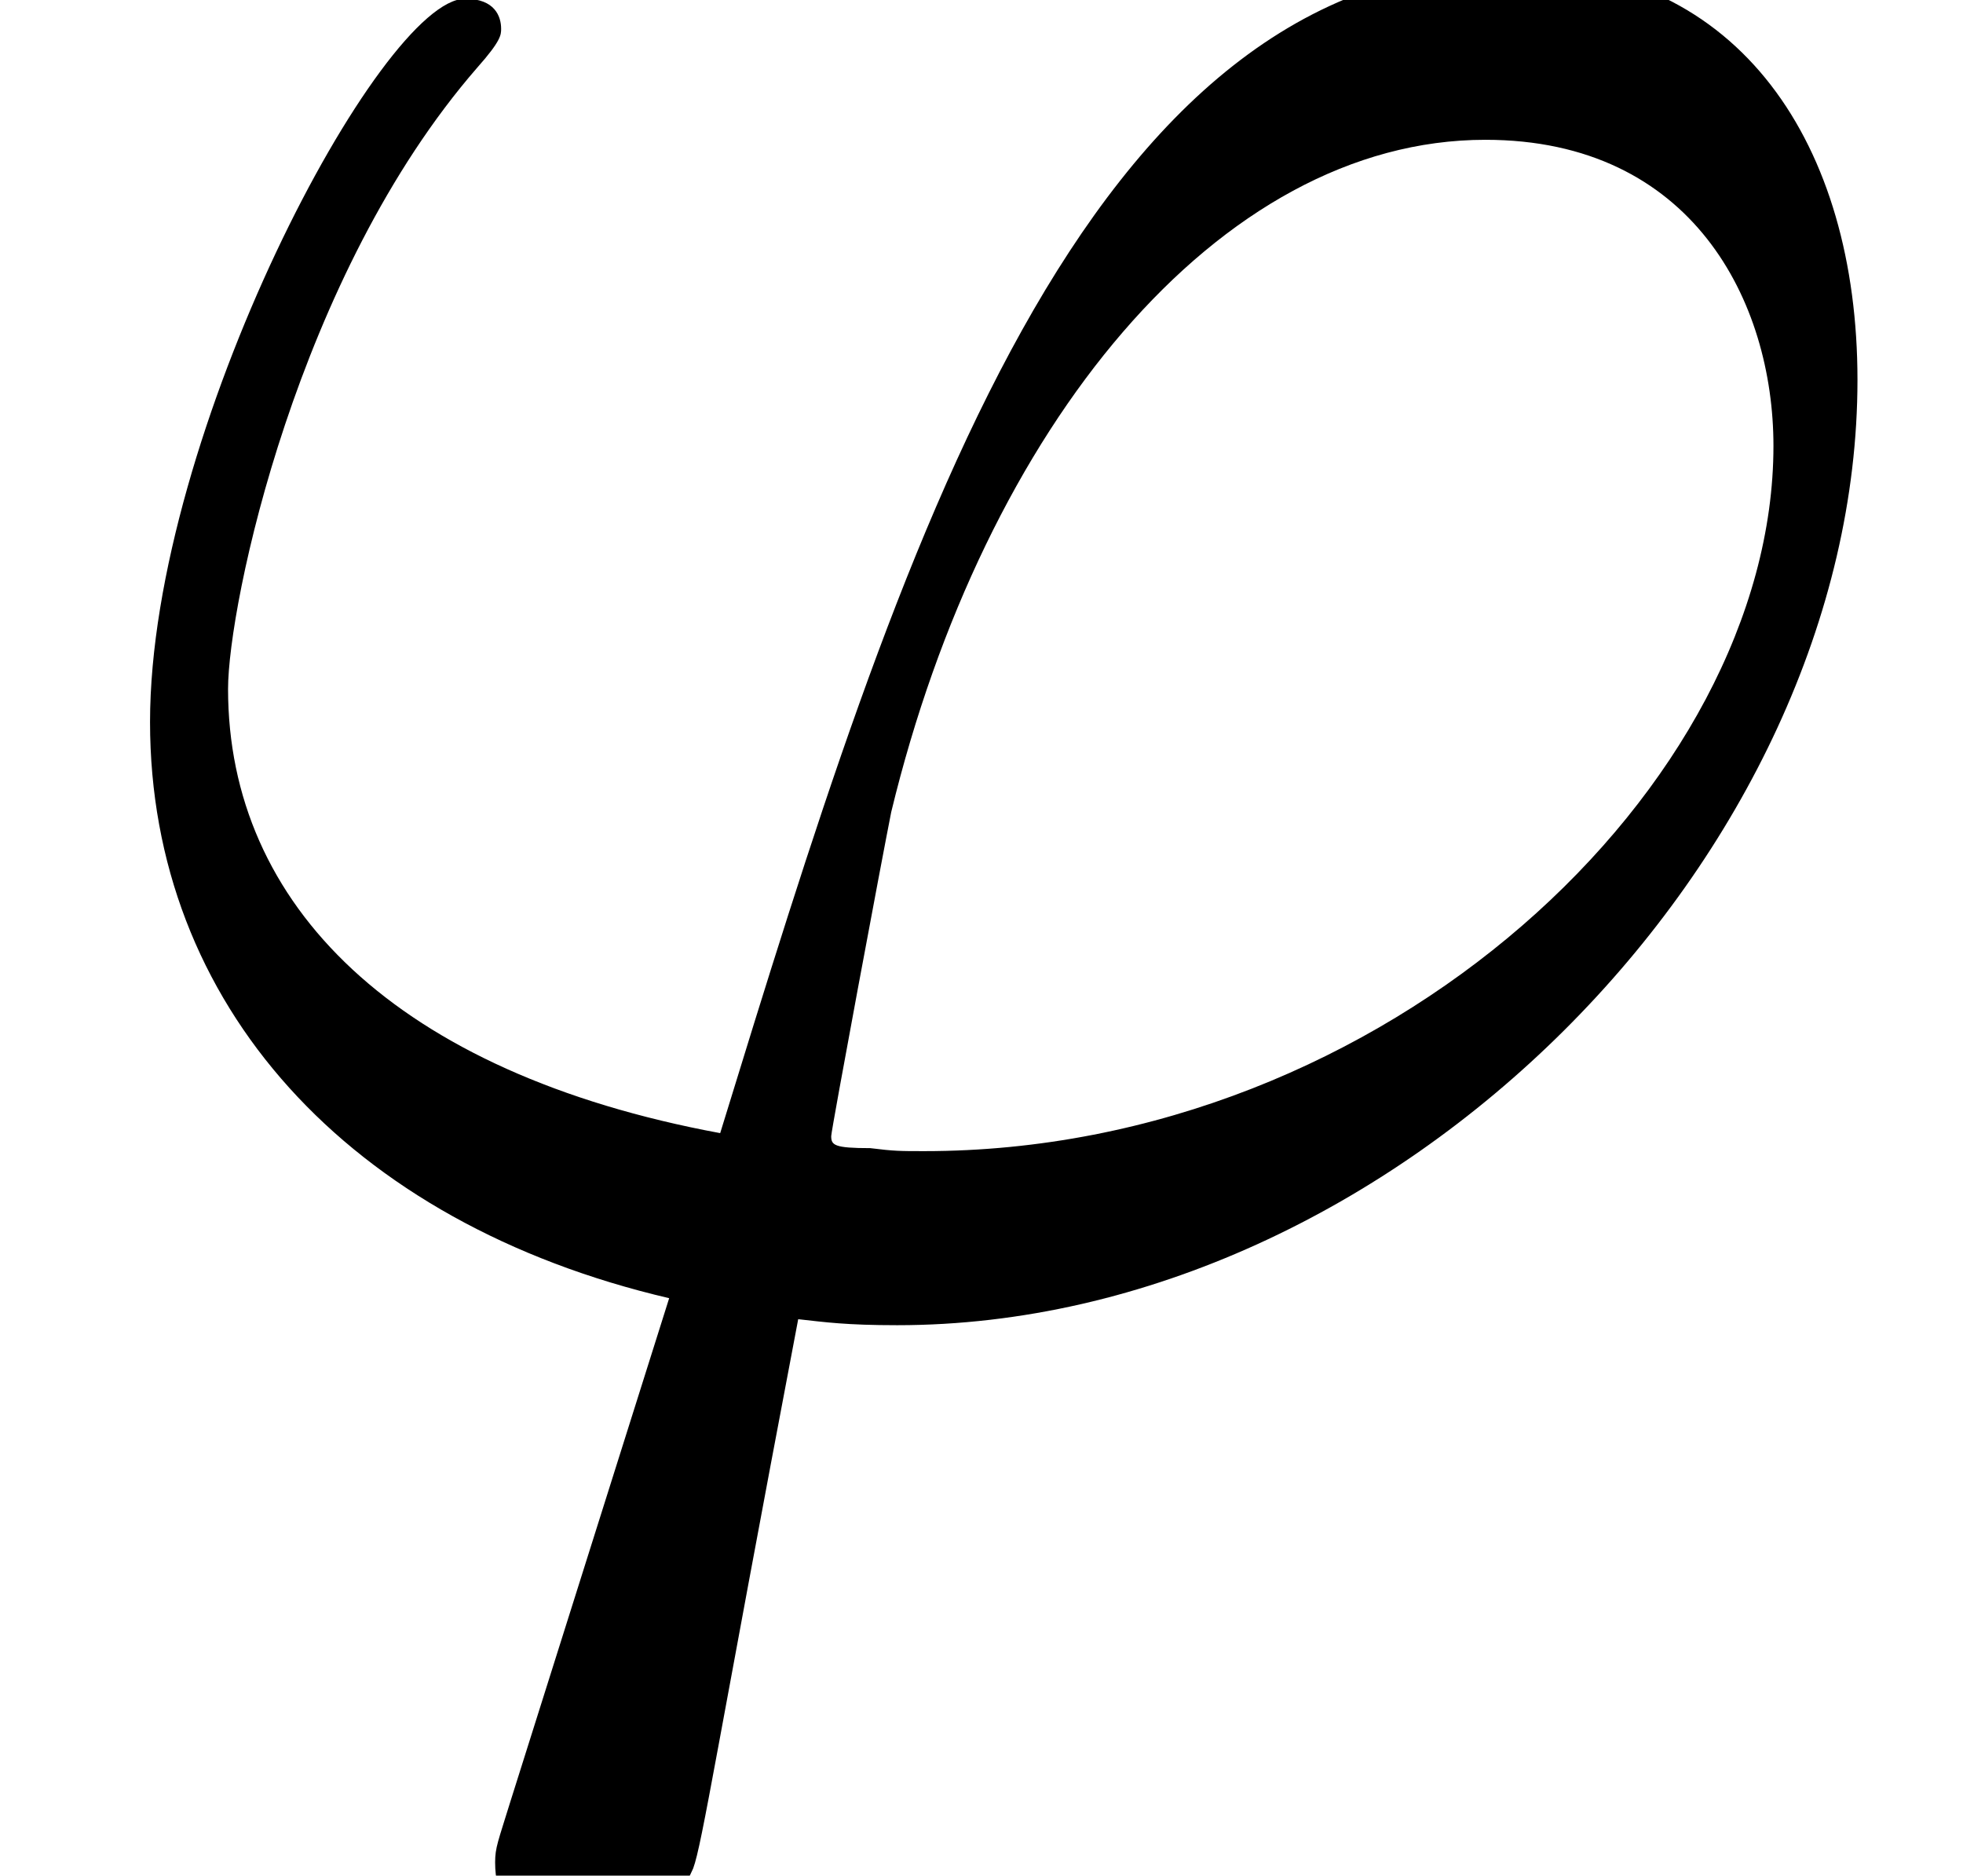 <?xml version='1.0' encoding='ISO-8859-1'?>
<!DOCTYPE svg PUBLIC "-//W3C//DTD SVG 1.1//EN" "http://www.w3.org/Graphics/SVG/1.1/DTD/svg11.dtd">
<!-- This file was generated by dvisvgm 1.0.11 () -->
<!-- Sat Jun 27 08:25:07 2020 -->
<svg height='7.5pt' version='1.1' viewBox='92.4 70.433 7.85 7.5' width='7.85pt' xmlns='http://www.w3.org/2000/svg' xmlns:xlink='http://www.w3.org/1999/xlink'>
<defs>
<path d='M1.7 1.7C1.66 1.83 1.65 1.85 1.65 1.9C1.65 2.12 1.84 2.18 1.94 2.18C1.99 2.18 2.21 2.15 2.31 1.92C2.34 1.84 2.39 1.51 2.66 0.09C2.75 0.1 2.82 0.11 2.99 0.11C4.65 0.11 6.19 -1.46 6.19 -3.04C6.19 -3.82 5.8 -4.42 5.05 -4.42C3.6 -4.42 3 -2.48 2.4 -0.53C1.32 -0.73 0.76 -1.29 0.76 -2.01C0.76 -2.29 0.99 -3.39 1.59 -4.08C1.67 -4.17 1.67 -4.19 1.67 -4.21C1.67 -4.25 1.65 -4.31 1.55 -4.31C1.27 -4.31 0.5 -2.86 0.5 -1.9C0.5 -0.96 1.16 -0.23 2.23 0.02L1.7 1.7ZM3.08 -0.47C3 -0.47 2.98 -0.47 2.9 -0.48C2.78 -0.48 2.77 -0.49 2.77 -0.52C2.77 -0.54 2.94 -1.45 2.97 -1.6C3.28 -2.88 4.06 -3.84 4.95 -3.84C5.64 -3.84 5.91 -3.3 5.91 -2.82C5.91 -1.69 4.62 -0.47 3.08 -0.47Z' id='g0-39'/>
</defs>
<g id='page1' transform='matrix(1.2 0 0 1.2 0 0)'>
<use x='77' xlink:href='#g0-39' y='63'/>
</g>
</svg>
